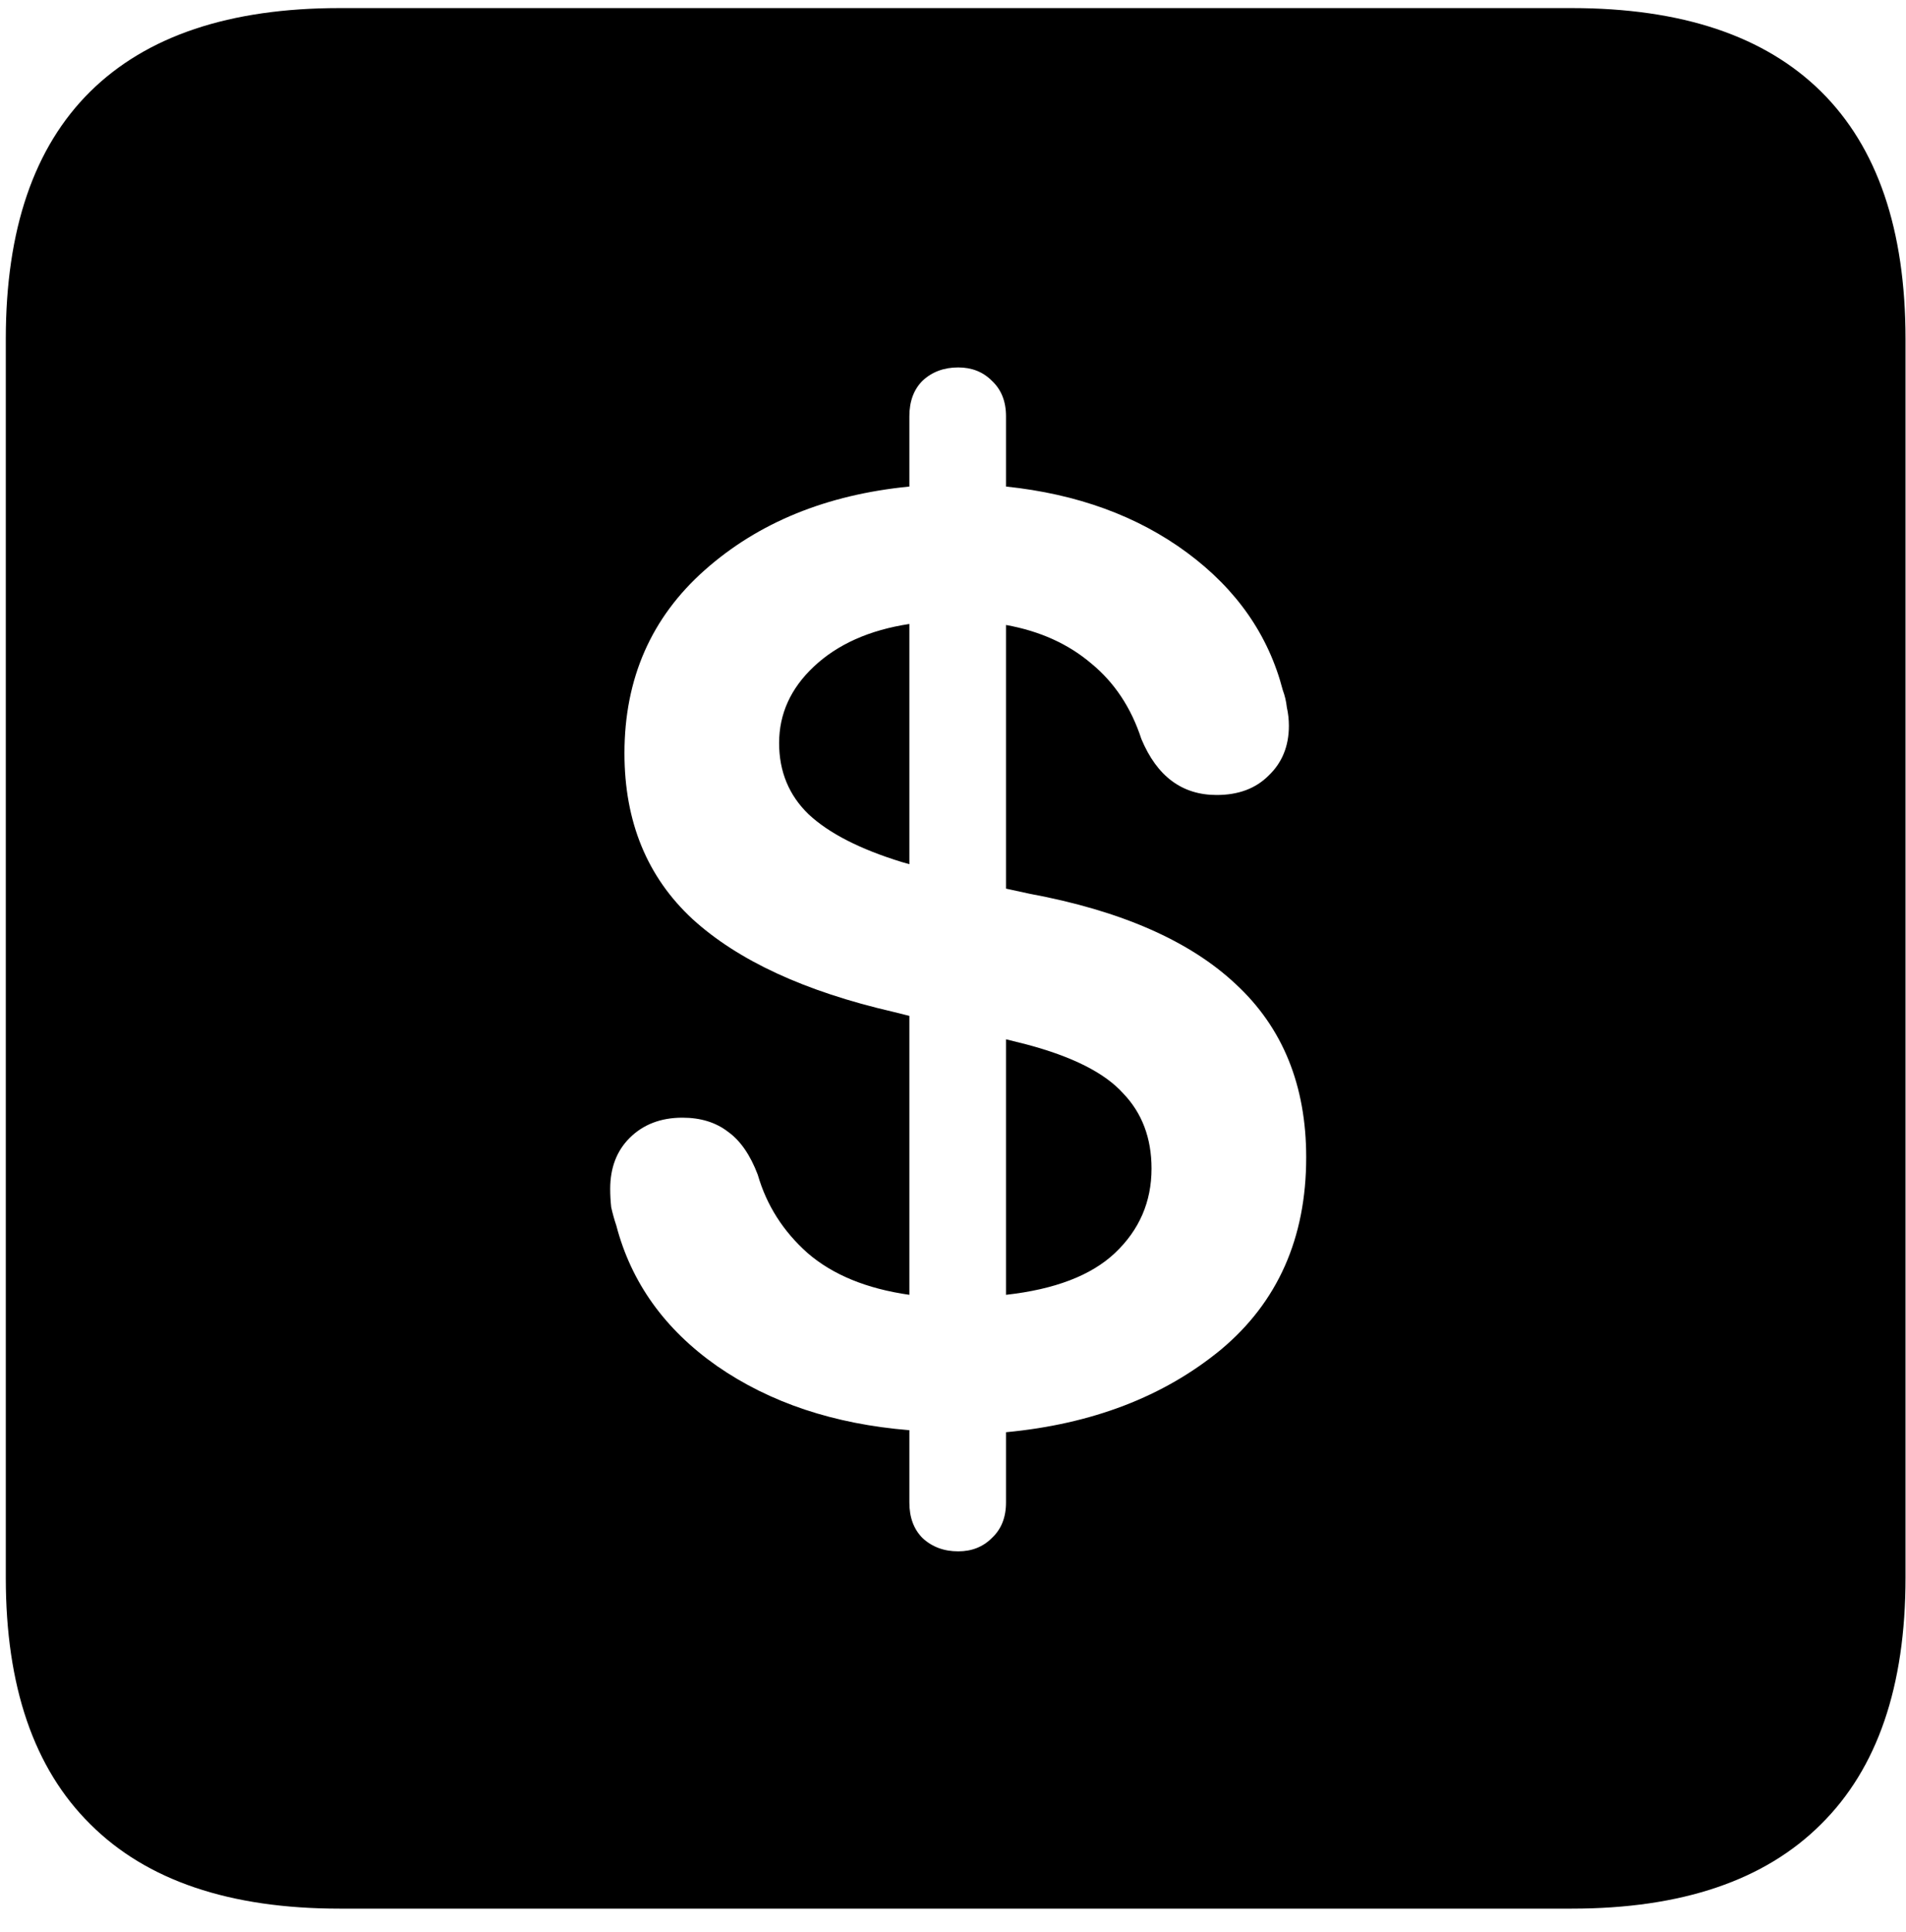 <svg width="75" height="76" viewBox="0 0 75 76" fill="none" xmlns="http://www.w3.org/2000/svg">
<path d="M13.361 75.071C9.037 75.071 5.767 73.963 3.551 71.748C1.336 69.559 0.228 66.329 0.228 62.059V13.331C0.228 9.034 1.336 5.79 3.551 3.602C5.767 1.413 9.037 0.318 13.361 0.318H61.848C66.172 0.318 69.442 1.413 71.658 3.602C73.873 5.79 74.981 9.034 74.981 13.331V62.059C74.981 66.329 73.873 69.559 71.658 71.748C69.442 73.963 66.172 75.071 61.848 75.071H13.361ZM37.705 61.018C38.238 61.018 38.679 60.844 39.026 60.497C39.4 60.15 39.586 59.683 39.586 59.096V56.333C42.976 56.013 45.792 54.932 48.035 53.09C50.277 51.221 51.398 48.699 51.398 45.523C51.398 42.693 50.477 40.424 48.635 38.716C46.82 37.008 44.111 35.82 40.507 35.152L39.586 34.952V24.582C40.921 24.822 42.042 25.329 42.95 26.104C43.857 26.851 44.511 27.838 44.912 29.066C45.526 30.535 46.513 31.269 47.874 31.269C48.729 31.269 49.409 31.015 49.916 30.508C50.45 30.001 50.717 29.347 50.717 28.546C50.717 28.306 50.691 28.065 50.637 27.825C50.611 27.585 50.557 27.358 50.477 27.145C49.916 24.982 48.662 23.181 46.713 21.739C44.765 20.298 42.389 19.43 39.586 19.137V16.374C39.586 15.787 39.4 15.32 39.026 14.973C38.679 14.626 38.238 14.452 37.705 14.452C37.144 14.452 36.677 14.626 36.303 14.973C35.956 15.32 35.783 15.787 35.783 16.374V19.137C32.526 19.457 29.844 20.551 27.735 22.42C25.626 24.288 24.572 26.691 24.572 29.627C24.572 32.323 25.466 34.498 27.254 36.153C29.043 37.782 31.672 38.996 35.142 39.797L35.783 39.957V50.928C34.101 50.688 32.766 50.14 31.779 49.286C30.818 48.432 30.164 47.404 29.817 46.203C29.523 45.429 29.136 44.868 28.656 44.522C28.175 44.148 27.575 43.961 26.854 43.961C26 43.961 25.306 44.228 24.772 44.762C24.265 45.269 24.011 45.936 24.011 46.764C24.011 47.004 24.025 47.244 24.051 47.484C24.105 47.725 24.171 47.965 24.252 48.205C24.839 50.447 26.16 52.289 28.215 53.73C30.297 55.172 32.82 56.013 35.783 56.253V59.096C35.783 59.683 35.956 60.15 36.303 60.497C36.677 60.844 37.144 61.018 37.705 61.018ZM35.783 33.991L35.502 33.911C33.847 33.404 32.62 32.777 31.819 32.029C31.045 31.282 30.658 30.348 30.658 29.227C30.658 28.079 31.111 27.078 32.019 26.224C32.953 25.343 34.208 24.782 35.783 24.542V33.991ZM39.586 40.878L40.387 41.078C42.202 41.559 43.47 42.199 44.191 43C44.938 43.774 45.312 44.762 45.312 45.963C45.312 47.271 44.831 48.379 43.871 49.286C42.936 50.167 41.508 50.714 39.586 50.928V40.878Z" fill="black"/>
</svg>
